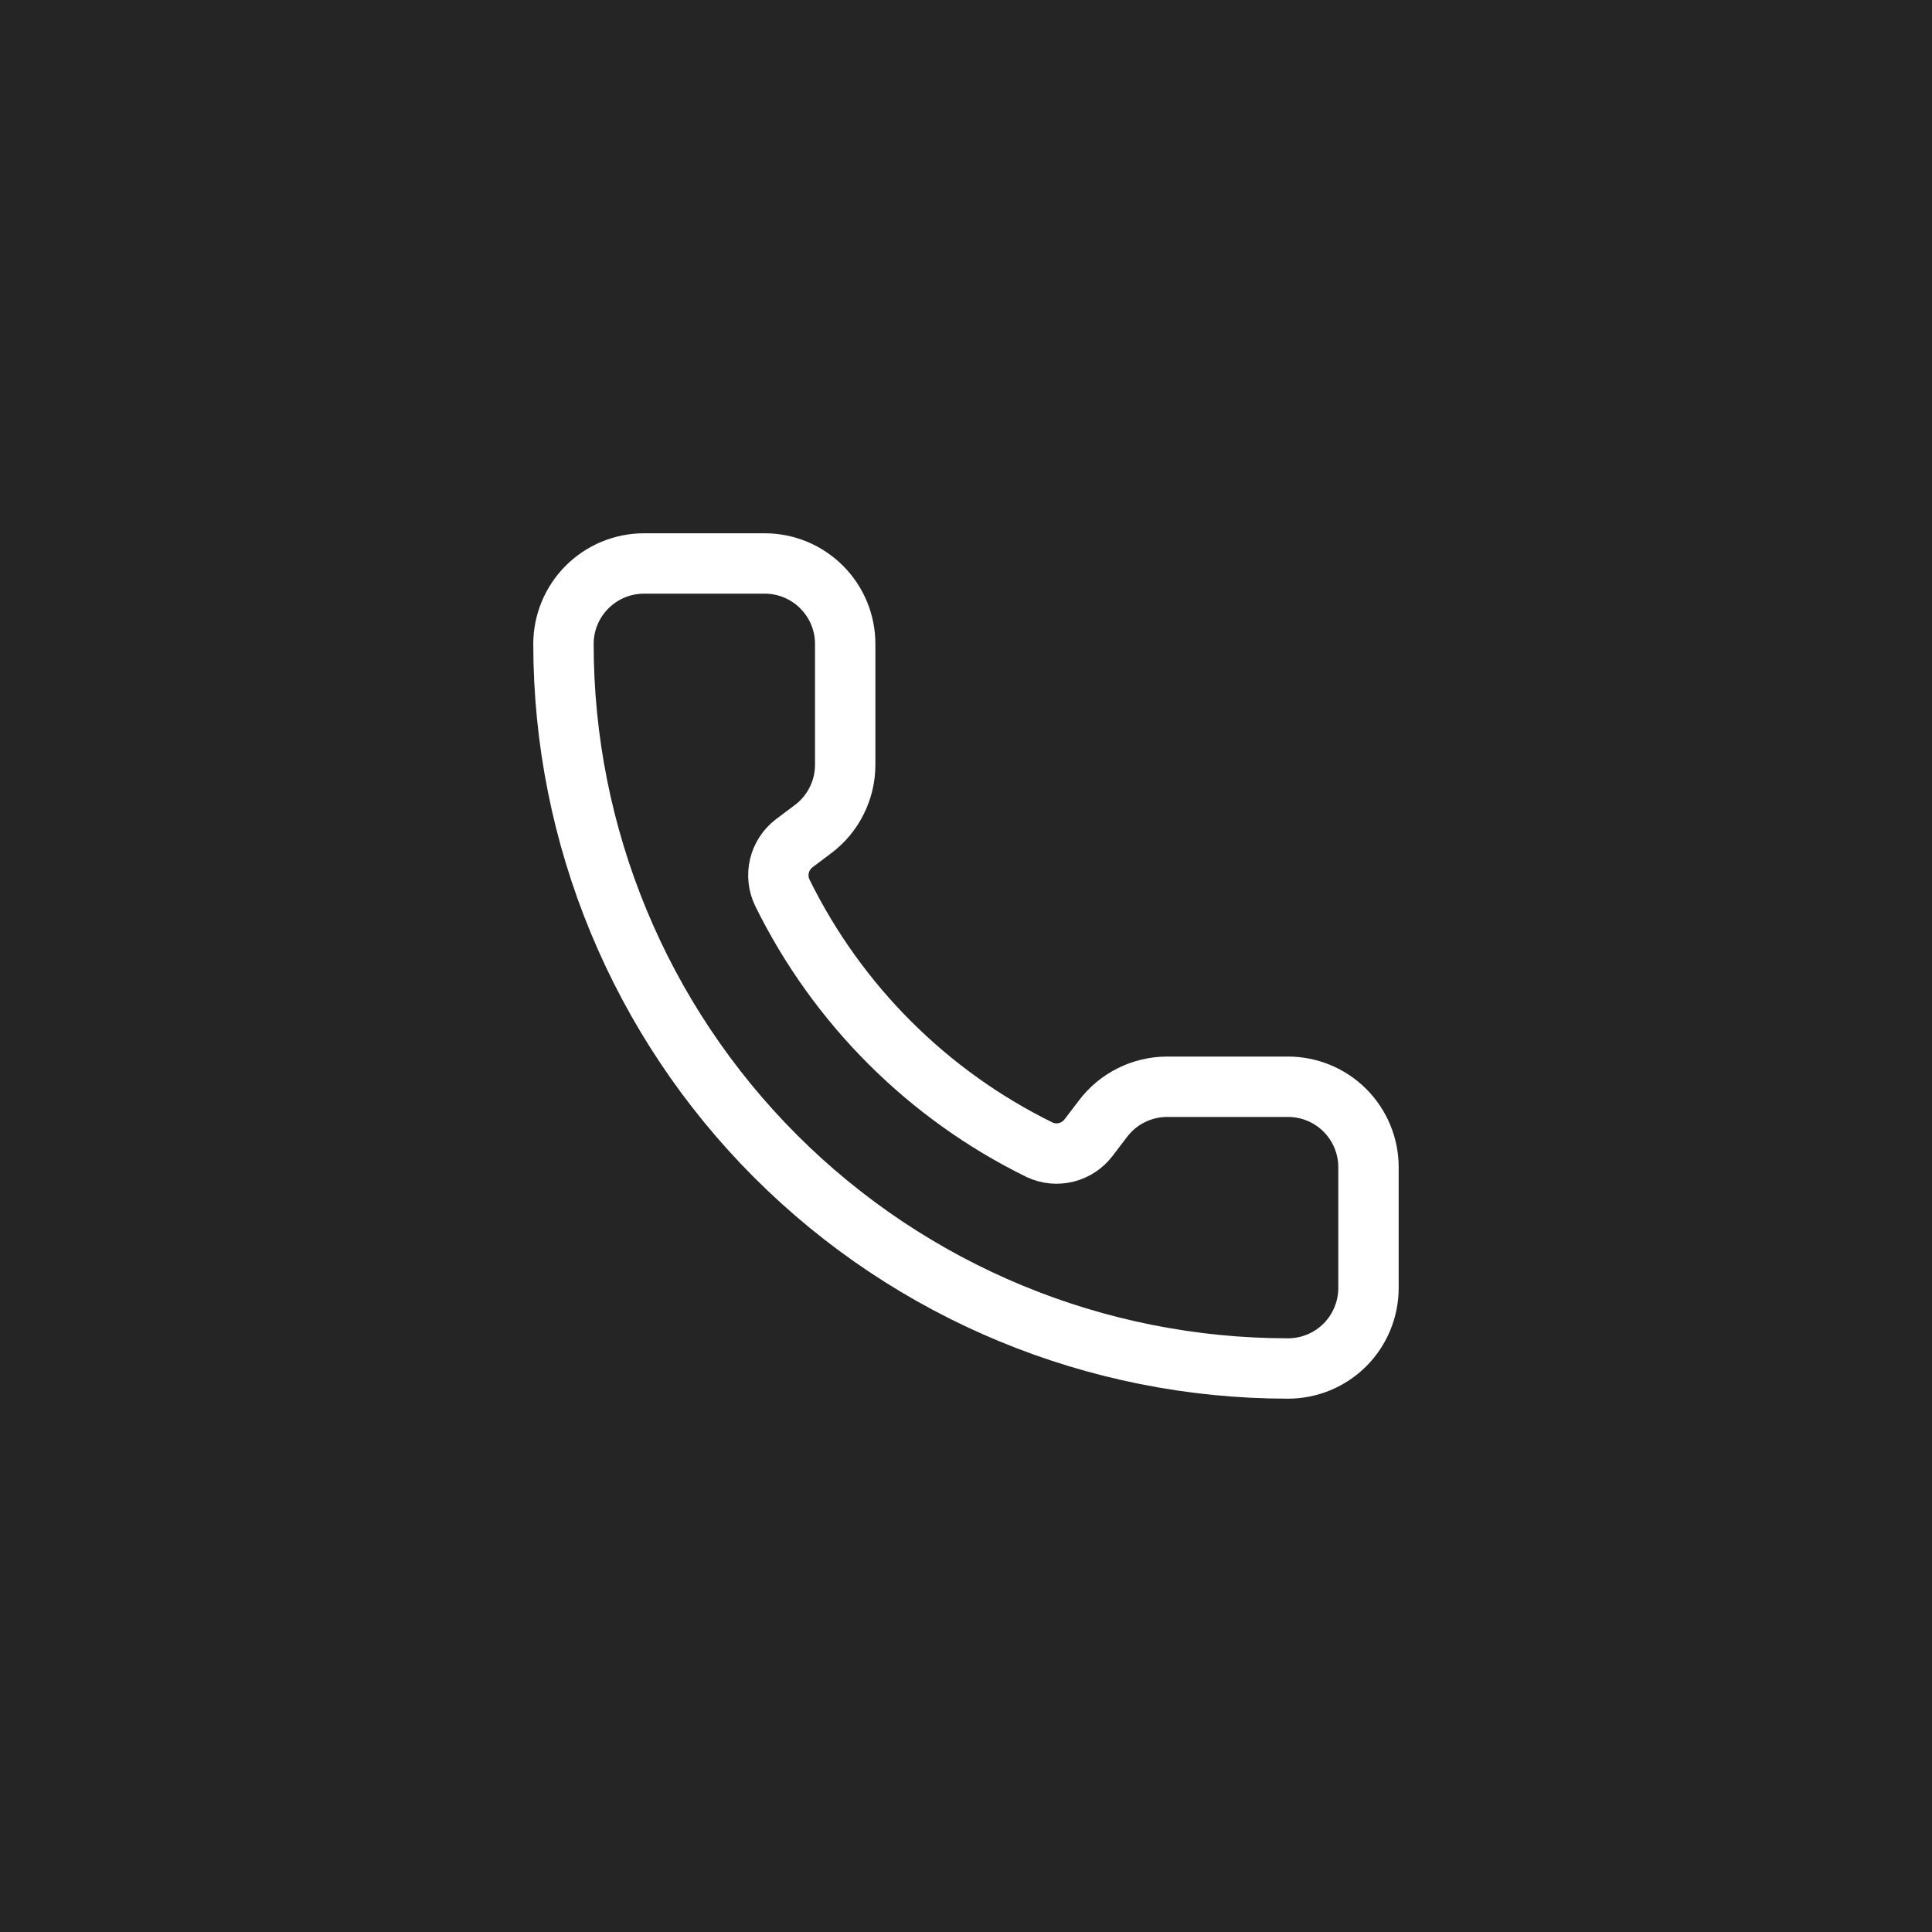 <?xml version="1.0" encoding="UTF-8"?> <svg xmlns="http://www.w3.org/2000/svg" width="40" height="40" viewBox="0 0 40 40" fill="none"><rect width="40" height="40" fill="#252525"></rect><path d="M21.526 23.806C21.698 23.886 21.892 23.904 22.076 23.858C22.259 23.812 22.422 23.705 22.537 23.554L22.833 23.166C22.988 22.959 23.189 22.791 23.421 22.676C23.652 22.56 23.907 22.5 24.166 22.5H26.666C27.108 22.5 27.532 22.675 27.845 22.988C28.157 23.301 28.333 23.724 28.333 24.166V26.666C28.333 27.108 28.157 27.532 27.845 27.845C27.532 28.158 27.108 28.333 26.666 28.333C22.688 28.333 18.872 26.753 16.059 23.94C13.246 21.127 11.666 17.311 11.666 13.333C11.666 12.891 11.842 12.467 12.154 12.155C12.467 11.842 12.891 11.666 13.333 11.666H15.833C16.275 11.666 16.699 11.842 17.011 12.155C17.324 12.467 17.499 12.891 17.499 13.333V15.833C17.499 16.092 17.439 16.347 17.323 16.578C17.208 16.81 17.04 17.011 16.833 17.166L16.443 17.459C16.29 17.576 16.182 17.742 16.137 17.929C16.093 18.117 16.115 18.314 16.199 18.486C17.338 20.8 19.211 22.671 21.526 23.806Z" stroke="white" stroke-width="1.25" stroke-linecap="round" stroke-linejoin="round"></path></svg> 
